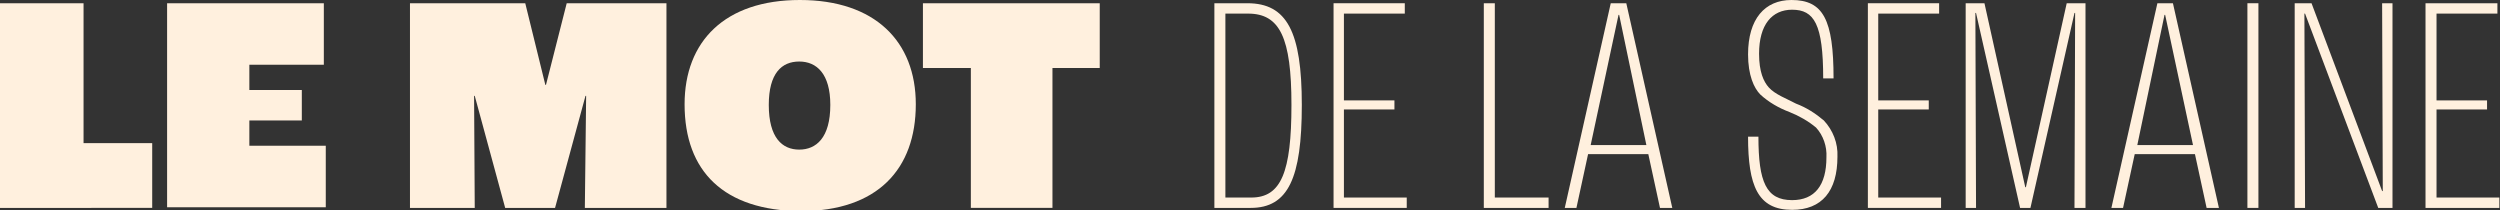 <svg xmlns="http://www.w3.org/2000/svg" xmlns:xlink="http://www.w3.org/1999/xlink" id="Layer_1" x="0px" y="0px" viewBox="0 0 386 32.5" style="enable-background:new 0 0 386 32.5;" xml:space="preserve"><rect x="0" y="0" width="386" height="32.5" fill="#333333" stroke="none"/><style type="text/css">	.st0{fill:#FFF0DE;}</style><g id="Calque_2">	<g id="Calque_1-2">		<path class="st0" d="M0,0.5h12.9v21.6h10.6v10H0V0.5z"></path>		<path class="st0" d="M25.8,0.5H50V10H38.5v3.9h8.1v4.7h-8.1v3.9h11.8v9.5H25.8V0.5z"></path>		<path class="st0" d="M63.3,0.5h17.8l3.1,12.6h0.1l3.2-12.6h15.4v31.6H90.3l0.2-17.3h-0.1l-4.7,17.3H78l-4.7-17.3h-0.1l0.1,17.3   H63.3V0.5z"></path>		<path class="st0" d="M105.7,16.1c0-9.7,6.2-16.1,17.8-16.1s17.9,6.4,17.9,16.1c0,10-5.9,16.5-17.8,16.5   C111.8,32.5,105.7,26.5,105.7,16.1z M128.2,16.2c0-4.8-2.1-6.7-4.8-6.7s-4.7,1.8-4.7,6.7c0,5.1,2.1,6.9,4.7,6.9   S128.2,21.3,128.2,16.2z"></path>		<path class="st0" d="M149.8,10.5h-7.3v-10h27.3v10h-7.3v21.6h-12.6V10.5z"></path>		<path class="st0" d="M187.5,0.5h5.1c6.1,0,8.4,4.4,8.4,15.7s-2.1,15.9-7.9,15.9h-5.6V0.5z M193.2,30.5c4.6,0,6.2-3.9,6.2-14.3   s-1.8-14.1-6.7-14.1h-3.5v28.4L193.2,30.5z"></path>		<path class="st0" d="M205.9,0.5h11v1.6h-9.4v13.4h7.8v1.4h-7.8v13.6h9.7v1.6h-11.3V0.5z"></path>		<path class="st0" d="M229.1,0.5h1.7v30h8.3v1.6h-10L229.1,0.5z"></path>		<path class="st0" d="M254.5,23.8h-9.3l-1.8,8.3h-1.8l7.1-31.6h2.4l7.1,31.6h-1.9L254.5,23.8z M254.2,22.4L250,2.3h-0.1l-4.3,20.1   H254.2z"></path>		<path class="st0" d="M269.9,21.1h1.6c0,7,1.2,9.8,5.2,9.8c3.5,0,5.3-2.3,5.3-6.6c0.1-1.7-0.5-3.4-1.6-4.6c-1.2-1-2.6-1.8-4.1-2.4   c-1.6-0.6-3.2-1.5-4.5-2.7c-1-1-1.9-3-1.9-6.2c0-5.5,2.6-8.4,6.7-8.4c4.9,0,6.5,3,6.5,12.1h-1.6c0-8.4-1.4-10.6-4.8-10.6   c-3.1,0-5.1,2.3-5.1,6.8c0,2.8,0.7,4.3,1.5,5.2c1,1.1,2.7,1.7,4.2,2.5c1.6,0.6,3,1.5,4.3,2.6c1.4,1.5,2.2,3.5,2.1,5.6   c0,5.3-2.4,8.2-7,8.2C271.4,32.4,269.9,28.7,269.9,21.1z"></path>		<path class="st0" d="M288.4,0.5h11v1.6H290v13.4h7.8v1.4H290v13.6h9.7v1.6h-11.3V0.5z"></path>		<path class="st0" d="M303.5,0.5h2.9l6.3,28.4h0.1l6.3-28.4h2.9v31.6h-1.7l0.1-30.1h-0.1l-6.8,30.1h-1.6l-6.8-30.1H305l0.1,30.1   h-1.6V0.5z"></path>		<path class="st0" d="M338.9,23.8h-9.3l-1.8,8.3h-1.8l7.1-31.6h2.4l7.1,31.6h-1.9L338.9,23.8z M338.6,22.4l-4.3-20.1h-0.1L330,22.4   H338.6z"></path>		<path class="st0" d="M347,0.5h1.7v31.6H347V0.5z"></path>		<path class="st0" d="M354.2,0.5h2.7l10.9,29h0.1l-0.1-29h1.6v31.6h-2.2l-11.3-30h-0.1l0.1,30h-1.6V0.5z"></path>		<path class="st0" d="M374.6,0.5h11v1.6h-9.4v13.4h7.8v1.4h-7.8v13.6h9.7v1.6h-11.4V0.5z"></path>	</g></g></svg>